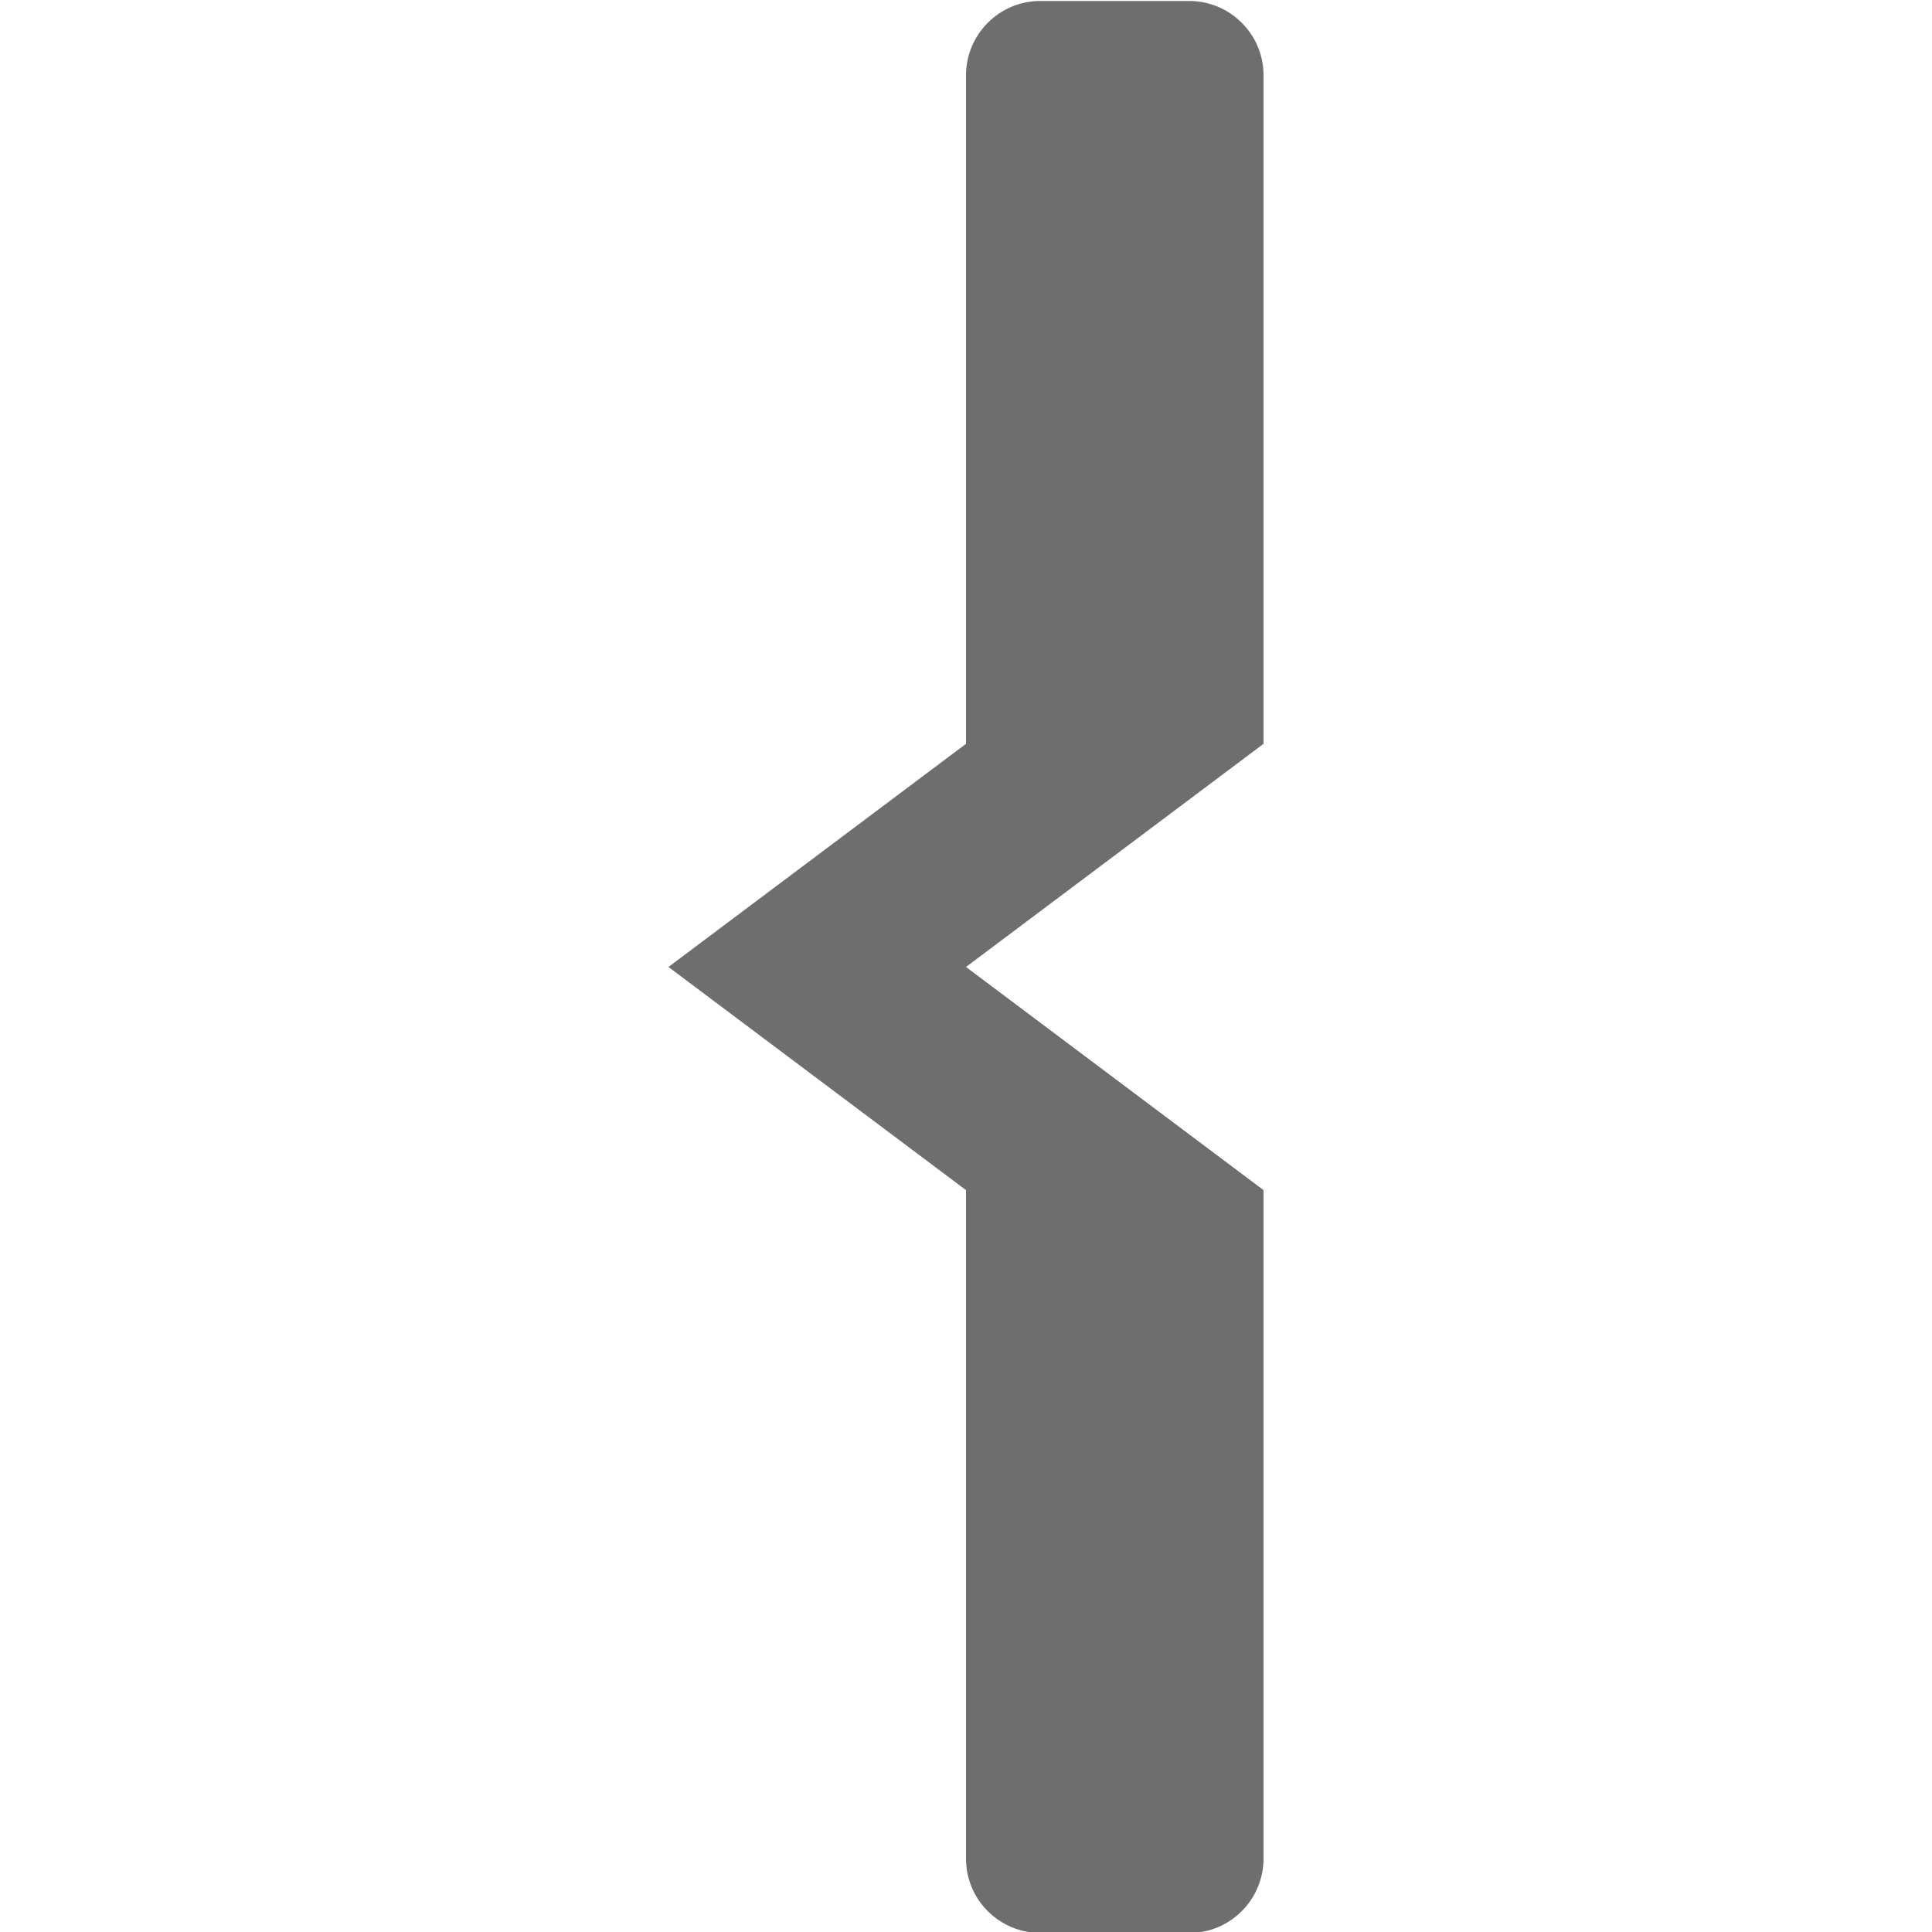 <?xml version="1.0" encoding="UTF-8"?><svg id="markin" xmlns="http://www.w3.org/2000/svg" viewBox="0 0 20 20"><path id="Fill" d="M13.08,.78V7.7l-3.08,2.31,3.08,2.31v6.92c0,.42-.34,.77-.77,.77h-1.54c-.42,0-.77-.34-.77-.77v-6.92l-3.08-2.31,3.08-2.31V.78c0-.42,.34-.77,.77-.77h1.54c.42,0,.77,.34,.77,.77Z" style="fill:#6e6e6e; fill-rule:evenodd; isolation:isolate;"/></svg>